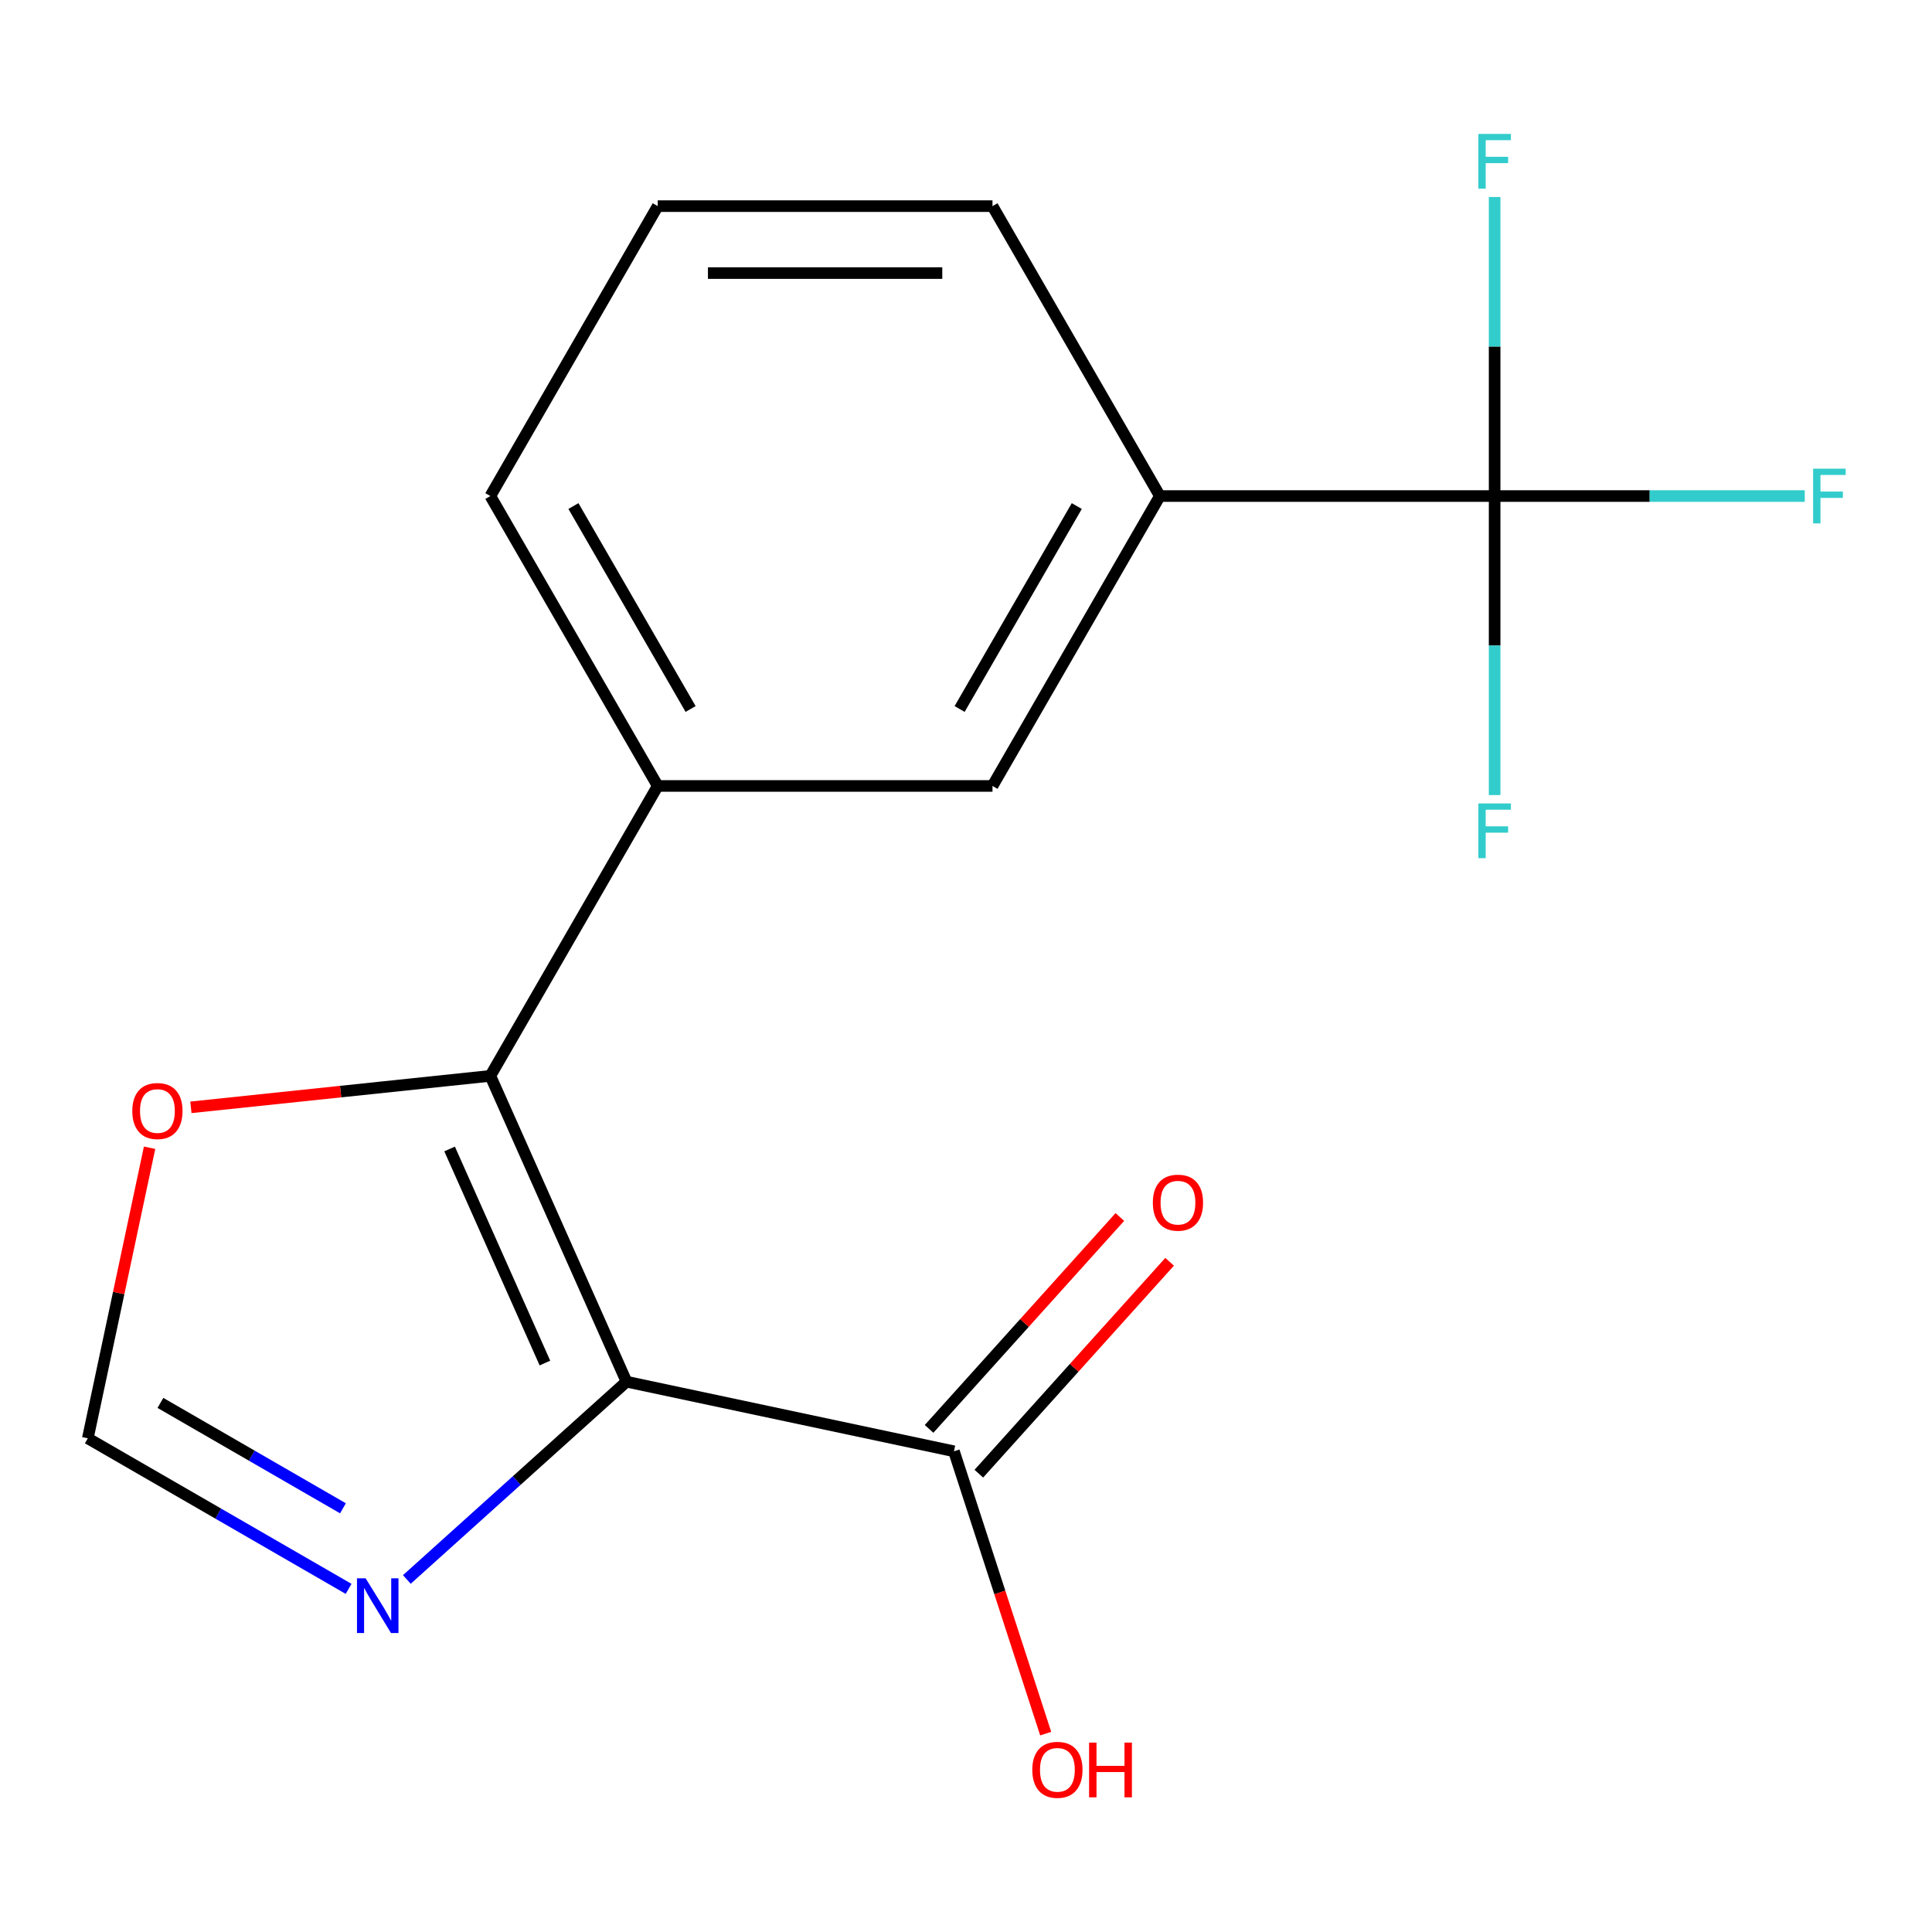 <?xml version='1.0' encoding='iso-8859-1'?>
<svg version='1.1' baseProfile='full'
              xmlns='http://www.w3.org/2000/svg'
                      xmlns:rdkit='http://www.rdkit.org/xml'
                      xmlns:xlink='http://www.w3.org/1999/xlink'
                  xml:space='preserve'
width='1000px' height='1000px' viewBox='0 0 1000 1000'>
<!-- END OF HEADER -->
<rect style='opacity:1.0;fill:#FFFFFF;stroke:none' width='1000' height='1000' x='0' y='0'> </rect>
<path class='bond-0' d='M 324.279,715.159 L 253.803,556.867' style='fill:none;fill-rule:evenodd;stroke:#000000;stroke-width:6px;stroke-linecap:butt;stroke-linejoin:miter;stroke-opacity:1' />
<path class='bond-0' d='M 282.049,705.51 L 232.716,594.706' style='fill:none;fill-rule:evenodd;stroke:#000000;stroke-width:6px;stroke-linecap:butt;stroke-linejoin:miter;stroke-opacity:1' />
<path class='bond-1' d='M 324.279,715.159 L 267.432,766.344' style='fill:none;fill-rule:evenodd;stroke:#000000;stroke-width:6px;stroke-linecap:butt;stroke-linejoin:miter;stroke-opacity:1' />
<path class='bond-1' d='M 267.432,766.344 L 210.584,817.53' style='fill:none;fill-rule:evenodd;stroke:#0000FF;stroke-width:6px;stroke-linecap:butt;stroke-linejoin:miter;stroke-opacity:1' />
<path class='bond-3' d='M 324.279,715.159 L 493.765,751.184' style='fill:none;fill-rule:evenodd;stroke:#000000;stroke-width:6px;stroke-linecap:butt;stroke-linejoin:miter;stroke-opacity:1' />
<path class='bond-4' d='M 253.803,556.867 L 340.439,406.809' style='fill:none;fill-rule:evenodd;stroke:#000000;stroke-width:6px;stroke-linecap:butt;stroke-linejoin:miter;stroke-opacity:1' />
<path class='bond-7' d='M 253.803,556.867 L 176.307,565.012' style='fill:none;fill-rule:evenodd;stroke:#000000;stroke-width:6px;stroke-linecap:butt;stroke-linejoin:miter;stroke-opacity:1' />
<path class='bond-7' d='M 176.307,565.012 L 98.812,573.157' style='fill:none;fill-rule:evenodd;stroke:#FF0000;stroke-width:6px;stroke-linecap:butt;stroke-linejoin:miter;stroke-opacity:1' />
<path class='bond-5' d='M 180.441,822.399 L 112.948,783.432' style='fill:none;fill-rule:evenodd;stroke:#0000FF;stroke-width:6px;stroke-linecap:butt;stroke-linejoin:miter;stroke-opacity:1' />
<path class='bond-5' d='M 112.948,783.432 L 45.455,744.465' style='fill:none;fill-rule:evenodd;stroke:#000000;stroke-width:6px;stroke-linecap:butt;stroke-linejoin:miter;stroke-opacity:1' />
<path class='bond-5' d='M 177.52,780.697 L 130.275,753.42' style='fill:none;fill-rule:evenodd;stroke:#0000FF;stroke-width:6px;stroke-linecap:butt;stroke-linejoin:miter;stroke-opacity:1' />
<path class='bond-5' d='M 130.275,753.42 L 83.03,726.143' style='fill:none;fill-rule:evenodd;stroke:#000000;stroke-width:6px;stroke-linecap:butt;stroke-linejoin:miter;stroke-opacity:1' />
<path class='bond-2' d='M 773.619,256.751 L 600.347,256.751' style='fill:none;fill-rule:evenodd;stroke:#000000;stroke-width:6px;stroke-linecap:butt;stroke-linejoin:miter;stroke-opacity:1' />
<path class='bond-10' d='M 773.619,256.751 L 853.879,256.751' style='fill:none;fill-rule:evenodd;stroke:#000000;stroke-width:6px;stroke-linecap:butt;stroke-linejoin:miter;stroke-opacity:1' />
<path class='bond-10' d='M 853.879,256.751 L 934.14,256.751' style='fill:none;fill-rule:evenodd;stroke:#33CCCC;stroke-width:6px;stroke-linecap:butt;stroke-linejoin:miter;stroke-opacity:1' />
<path class='bond-11' d='M 773.619,256.751 L 773.619,334.141' style='fill:none;fill-rule:evenodd;stroke:#000000;stroke-width:6px;stroke-linecap:butt;stroke-linejoin:miter;stroke-opacity:1' />
<path class='bond-11' d='M 773.619,334.141 L 773.619,411.531' style='fill:none;fill-rule:evenodd;stroke:#33CCCC;stroke-width:6px;stroke-linecap:butt;stroke-linejoin:miter;stroke-opacity:1' />
<path class='bond-12' d='M 773.619,256.751 L 773.619,179.361' style='fill:none;fill-rule:evenodd;stroke:#000000;stroke-width:6px;stroke-linecap:butt;stroke-linejoin:miter;stroke-opacity:1' />
<path class='bond-12' d='M 773.619,179.361 L 773.619,101.97' style='fill:none;fill-rule:evenodd;stroke:#33CCCC;stroke-width:6px;stroke-linecap:butt;stroke-linejoin:miter;stroke-opacity:1' />
<path class='bond-9' d='M 506.641,762.778 L 556.017,707.941' style='fill:none;fill-rule:evenodd;stroke:#000000;stroke-width:6px;stroke-linecap:butt;stroke-linejoin:miter;stroke-opacity:1' />
<path class='bond-9' d='M 556.017,707.941 L 605.393,653.104' style='fill:none;fill-rule:evenodd;stroke:#FF0000;stroke-width:6px;stroke-linecap:butt;stroke-linejoin:miter;stroke-opacity:1' />
<path class='bond-9' d='M 480.888,739.59 L 530.264,684.753' style='fill:none;fill-rule:evenodd;stroke:#000000;stroke-width:6px;stroke-linecap:butt;stroke-linejoin:miter;stroke-opacity:1' />
<path class='bond-9' d='M 530.264,684.753 L 579.639,629.916' style='fill:none;fill-rule:evenodd;stroke:#FF0000;stroke-width:6px;stroke-linecap:butt;stroke-linejoin:miter;stroke-opacity:1' />
<path class='bond-13' d='M 493.765,751.184 L 517.507,824.254' style='fill:none;fill-rule:evenodd;stroke:#000000;stroke-width:6px;stroke-linecap:butt;stroke-linejoin:miter;stroke-opacity:1' />
<path class='bond-13' d='M 517.507,824.254 L 541.248,897.324' style='fill:none;fill-rule:evenodd;stroke:#FF0000;stroke-width:6px;stroke-linecap:butt;stroke-linejoin:miter;stroke-opacity:1' />
<path class='bond-8' d='M 340.439,406.809 L 513.711,406.809' style='fill:none;fill-rule:evenodd;stroke:#000000;stroke-width:6px;stroke-linecap:butt;stroke-linejoin:miter;stroke-opacity:1' />
<path class='bond-14' d='M 340.439,406.809 L 253.803,256.751' style='fill:none;fill-rule:evenodd;stroke:#000000;stroke-width:6px;stroke-linecap:butt;stroke-linejoin:miter;stroke-opacity:1' />
<path class='bond-14' d='M 357.455,366.973 L 296.81,261.932' style='fill:none;fill-rule:evenodd;stroke:#000000;stroke-width:6px;stroke-linecap:butt;stroke-linejoin:miter;stroke-opacity:1' />
<path class='bond-17' d='M 45.455,744.465 L 61.438,669.268' style='fill:none;fill-rule:evenodd;stroke:#000000;stroke-width:6px;stroke-linecap:butt;stroke-linejoin:miter;stroke-opacity:1' />
<path class='bond-17' d='M 61.438,669.268 L 77.422,594.071' style='fill:none;fill-rule:evenodd;stroke:#FF0000;stroke-width:6px;stroke-linecap:butt;stroke-linejoin:miter;stroke-opacity:1' />
<path class='bond-6' d='M 600.347,256.751 L 513.711,406.809' style='fill:none;fill-rule:evenodd;stroke:#000000;stroke-width:6px;stroke-linecap:butt;stroke-linejoin:miter;stroke-opacity:1' />
<path class='bond-6' d='M 557.34,261.932 L 496.695,366.973' style='fill:none;fill-rule:evenodd;stroke:#000000;stroke-width:6px;stroke-linecap:butt;stroke-linejoin:miter;stroke-opacity:1' />
<path class='bond-18' d='M 600.347,256.751 L 513.711,106.693' style='fill:none;fill-rule:evenodd;stroke:#000000;stroke-width:6px;stroke-linecap:butt;stroke-linejoin:miter;stroke-opacity:1' />
<path class='bond-16' d='M 253.803,256.751 L 340.439,106.693' style='fill:none;fill-rule:evenodd;stroke:#000000;stroke-width:6px;stroke-linecap:butt;stroke-linejoin:miter;stroke-opacity:1' />
<path class='bond-15' d='M 513.711,106.693 L 340.439,106.693' style='fill:none;fill-rule:evenodd;stroke:#000000;stroke-width:6px;stroke-linecap:butt;stroke-linejoin:miter;stroke-opacity:1' />
<path class='bond-15' d='M 487.72,141.347 L 366.43,141.347' style='fill:none;fill-rule:evenodd;stroke:#000000;stroke-width:6px;stroke-linecap:butt;stroke-linejoin:miter;stroke-opacity:1' />
<path  class='atom-2' d='M 189.253 816.941
L 198.533 831.941
Q 199.453 833.421, 200.933 836.101
Q 202.413 838.781, 202.493 838.941
L 202.493 816.941
L 206.253 816.941
L 206.253 845.261
L 202.373 845.261
L 192.413 828.861
Q 191.253 826.941, 190.013 824.741
Q 188.813 822.541, 188.453 821.861
L 188.453 845.261
L 184.773 845.261
L 184.773 816.941
L 189.253 816.941
' fill='#0000FF'/>
<path  class='atom-8' d='M 68.48 575.059
Q 68.48 568.259, 71.84 564.459
Q 75.2 560.659, 81.48 560.659
Q 87.76 560.659, 91.12 564.459
Q 94.48 568.259, 94.48 575.059
Q 94.48 581.939, 91.08 585.859
Q 87.68 589.739, 81.48 589.739
Q 75.24 589.739, 71.84 585.859
Q 68.48 581.979, 68.48 575.059
M 81.48 586.539
Q 85.8 586.539, 88.12 583.659
Q 90.48 580.739, 90.48 575.059
Q 90.48 569.499, 88.12 566.699
Q 85.8 563.859, 81.48 563.859
Q 77.16 563.859, 74.8 566.659
Q 72.48 569.459, 72.48 575.059
Q 72.48 580.779, 74.8 583.659
Q 77.16 586.539, 81.48 586.539
' fill='#FF0000'/>
<path  class='atom-10' d='M 596.706 622.498
Q 596.706 615.698, 600.066 611.898
Q 603.426 608.098, 609.706 608.098
Q 615.986 608.098, 619.346 611.898
Q 622.706 615.698, 622.706 622.498
Q 622.706 629.378, 619.306 633.298
Q 615.906 637.178, 609.706 637.178
Q 603.466 637.178, 600.066 633.298
Q 596.706 629.418, 596.706 622.498
M 609.706 633.978
Q 614.026 633.978, 616.346 631.098
Q 618.706 628.178, 618.706 622.498
Q 618.706 616.938, 616.346 614.138
Q 614.026 611.298, 609.706 611.298
Q 605.386 611.298, 603.026 614.098
Q 600.706 616.898, 600.706 622.498
Q 600.706 628.218, 603.026 631.098
Q 605.386 633.978, 609.706 633.978
' fill='#FF0000'/>
<path  class='atom-11' d='M 938.471 242.591
L 955.311 242.591
L 955.311 245.831
L 942.271 245.831
L 942.271 254.431
L 953.871 254.431
L 953.871 257.711
L 942.271 257.711
L 942.271 270.911
L 938.471 270.911
L 938.471 242.591
' fill='#33CCCC'/>
<path  class='atom-12' d='M 765.199 415.863
L 782.039 415.863
L 782.039 419.103
L 768.999 419.103
L 768.999 427.703
L 780.599 427.703
L 780.599 430.983
L 768.999 430.983
L 768.999 444.183
L 765.199 444.183
L 765.199 415.863
' fill='#33CCCC'/>
<path  class='atom-13' d='M 765.199 69.319
L 782.039 69.319
L 782.039 72.559
L 768.999 72.559
L 768.999 81.159
L 780.599 81.159
L 780.599 84.439
L 768.999 84.439
L 768.999 97.639
L 765.199 97.639
L 765.199 69.319
' fill='#33CCCC'/>
<path  class='atom-14' d='M 534.309 916.056
Q 534.309 909.256, 537.669 905.456
Q 541.029 901.656, 547.309 901.656
Q 553.589 901.656, 556.949 905.456
Q 560.309 909.256, 560.309 916.056
Q 560.309 922.936, 556.909 926.856
Q 553.509 930.736, 547.309 930.736
Q 541.069 930.736, 537.669 926.856
Q 534.309 922.976, 534.309 916.056
M 547.309 927.536
Q 551.629 927.536, 553.949 924.656
Q 556.309 921.736, 556.309 916.056
Q 556.309 910.496, 553.949 907.696
Q 551.629 904.856, 547.309 904.856
Q 542.989 904.856, 540.629 907.656
Q 538.309 910.456, 538.309 916.056
Q 538.309 921.776, 540.629 924.656
Q 542.989 927.536, 547.309 927.536
' fill='#FF0000'/>
<path  class='atom-14' d='M 563.709 901.976
L 567.549 901.976
L 567.549 914.016
L 582.029 914.016
L 582.029 901.976
L 585.869 901.976
L 585.869 930.296
L 582.029 930.296
L 582.029 917.216
L 567.549 917.216
L 567.549 930.296
L 563.709 930.296
L 563.709 901.976
' fill='#FF0000'/>
</svg>
